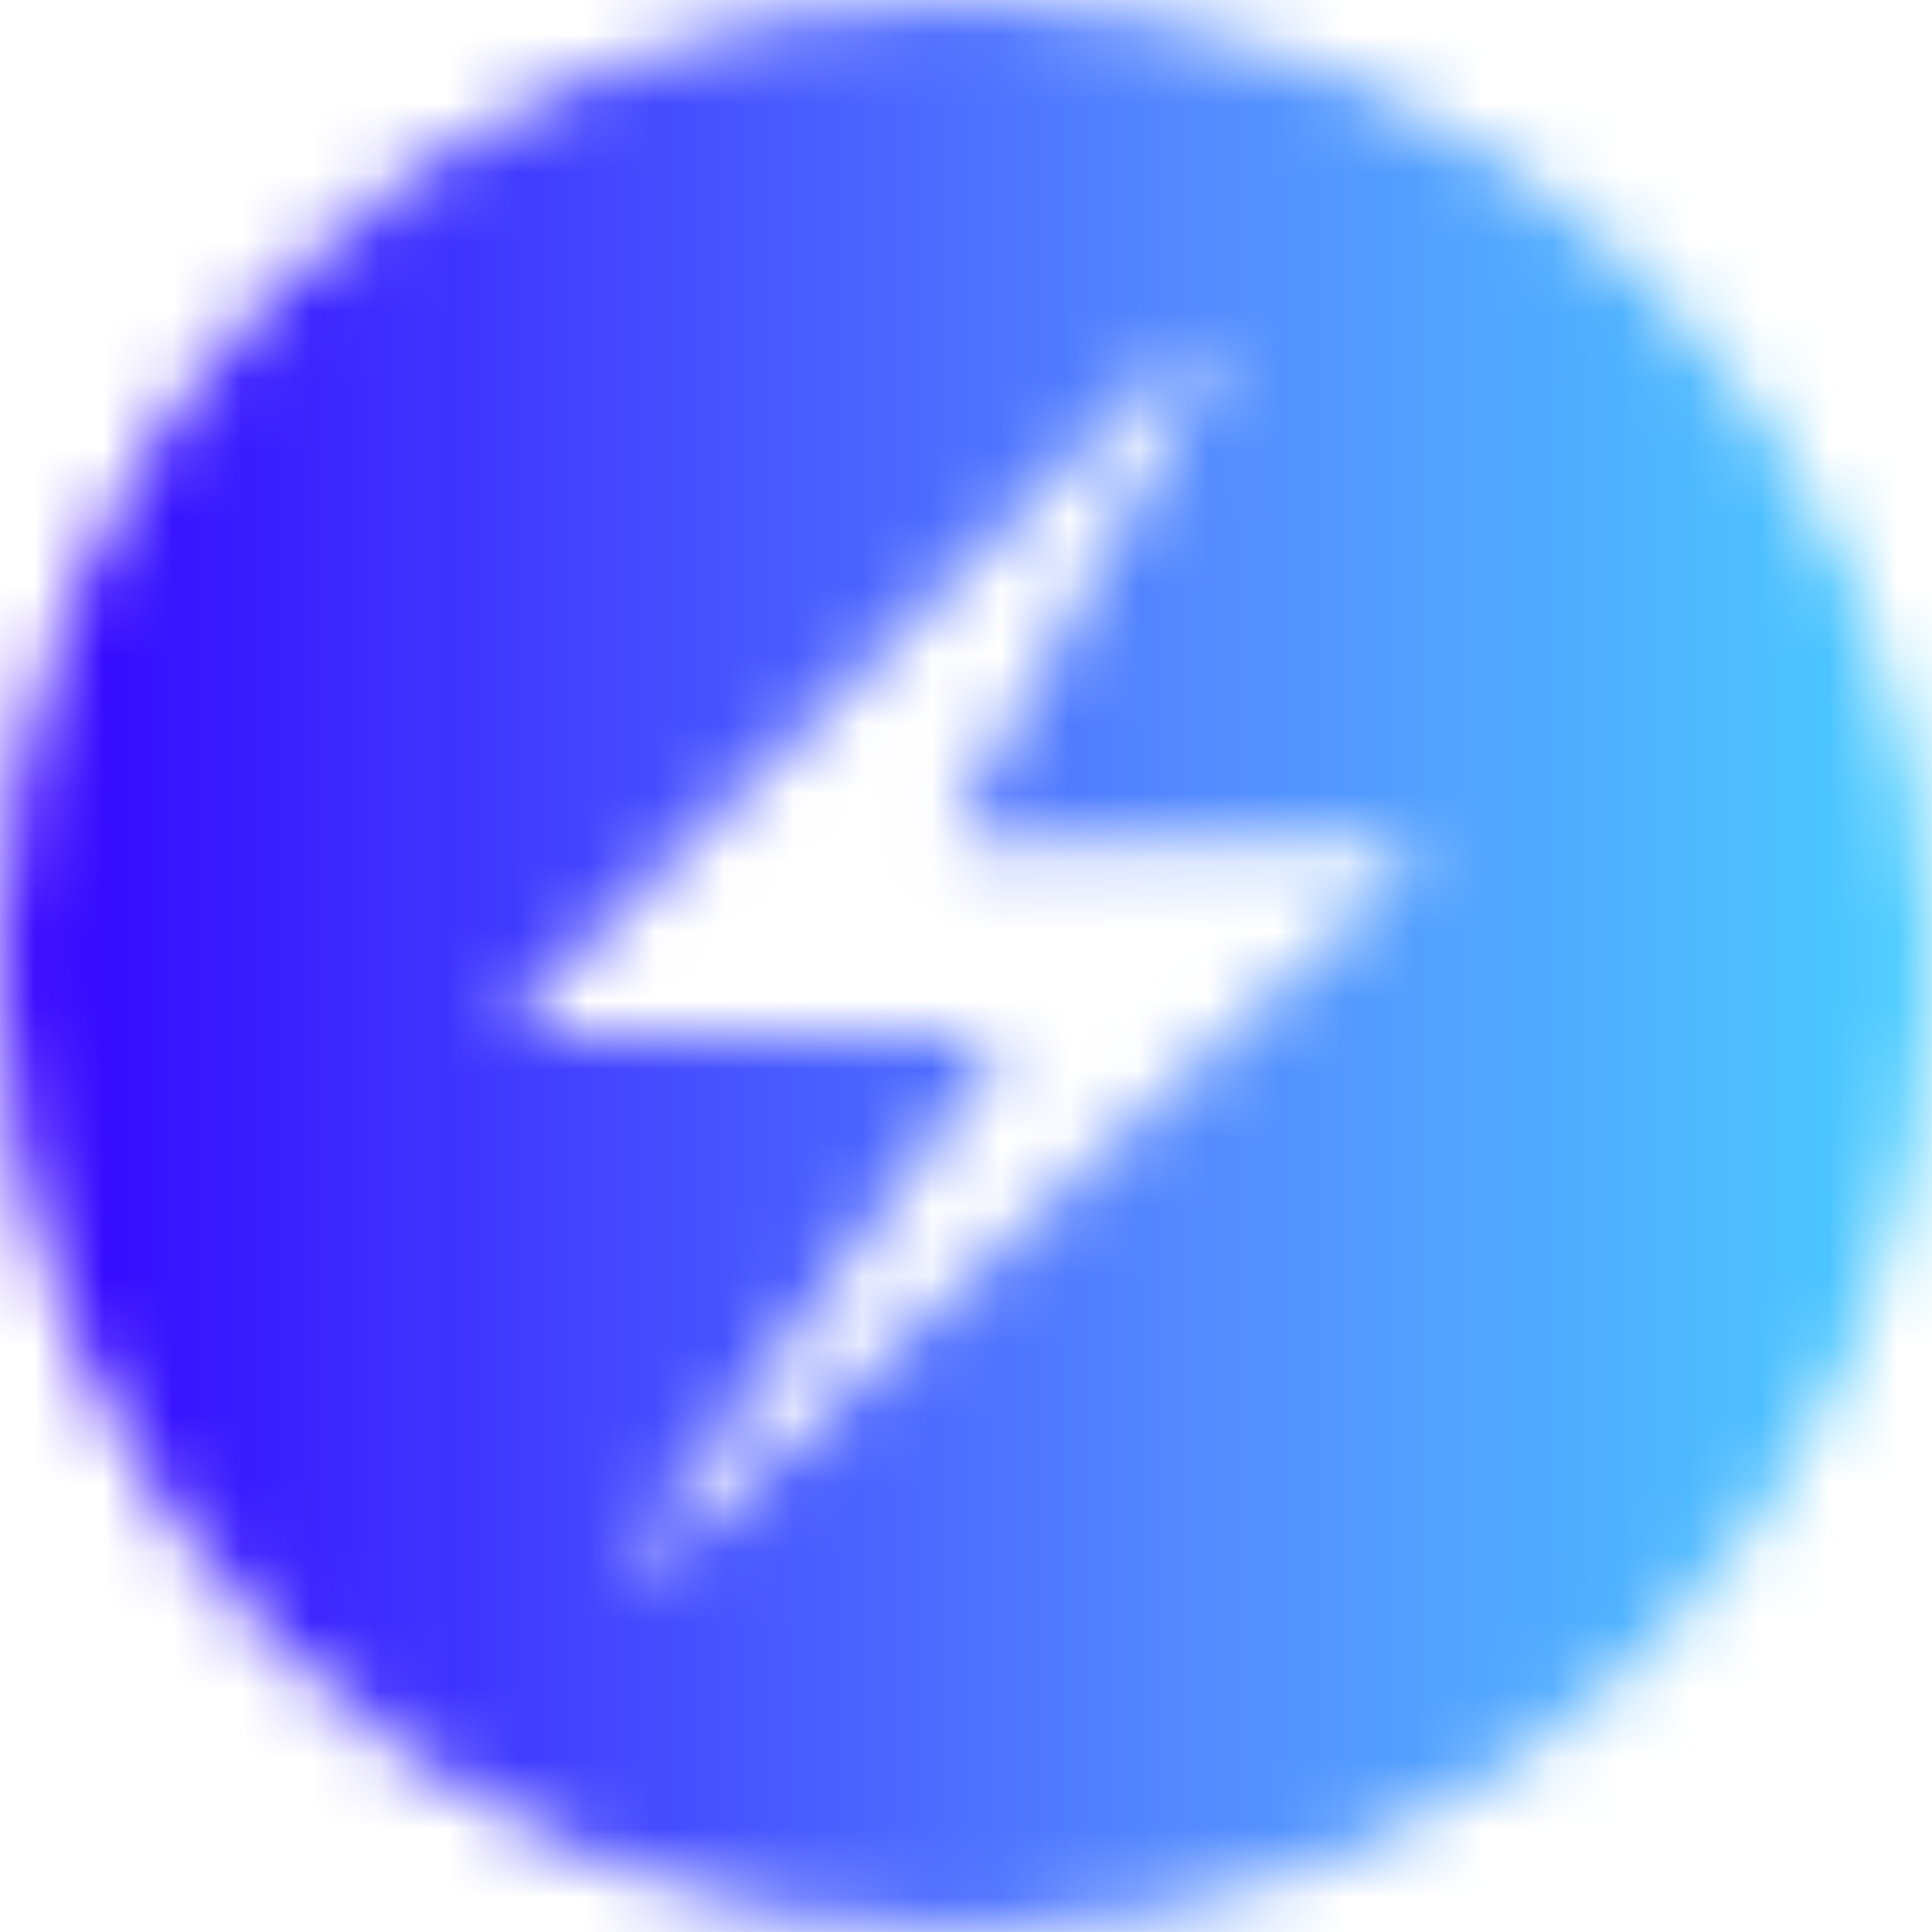 <svg width="28" height="28" viewBox="0 0 28 28" fill="none" xmlns="http://www.w3.org/2000/svg">
<g clip-path="url(#clip0_272_44)">
<mask id="mask0_272_44" style="mask-type:alpha" maskUnits="userSpaceOnUse" x="0" y="0" width="28" height="28">
<path d="M14 0C6.244 0 0 6.244 0 14C0 21.756 6.244 28 14 28C21.756 28 28 21.756 28 14C28 6.244 21.756 0 14 0ZM17.267 5.055C17.418 5.051 17.556 5.214 17.466 5.38L13.915 11.889C13.897 11.923 13.888 11.96 13.889 11.998C13.889 12.035 13.9 12.072 13.919 12.105C13.938 12.137 13.966 12.164 13.999 12.183C14.031 12.201 14.068 12.211 14.106 12.211H20.243C20.441 12.211 20.537 12.453 20.392 12.588L9.636 22.628C9.443 22.807 9.157 22.554 9.311 22.34L14.402 15.316C14.426 15.284 14.44 15.245 14.443 15.205C14.446 15.165 14.438 15.125 14.42 15.09C14.401 15.054 14.374 15.024 14.34 15.003C14.306 14.982 14.266 14.971 14.226 14.971H7.731C7.688 14.971 7.646 14.958 7.61 14.934C7.574 14.909 7.546 14.875 7.53 14.835C7.514 14.795 7.51 14.751 7.518 14.709C7.527 14.666 7.548 14.628 7.579 14.597L17.122 5.12C17.16 5.081 17.211 5.057 17.267 5.055Z" fill="white"/>
</mask>
<g mask="url(#mask0_272_44)">
<rect width="28" height="28" fill="url(#paint0_linear_272_44)"/>
</g>
</g>
<defs>
<linearGradient id="paint0_linear_272_44" x1="-1.7557e-07" y1="13.835" x2="30.615" y2="13.835" gradientUnits="userSpaceOnUse">
<stop stop-color="#3300FF"/>
<stop offset="0.586" stop-color="#558FFF"/>
<stop offset="1" stop-color="#48DEFF"/>
</linearGradient>
<clipPath id="clip0_272_44">
<rect width="28" height="28" fill="white"/>
</clipPath>
</defs>
</svg>
